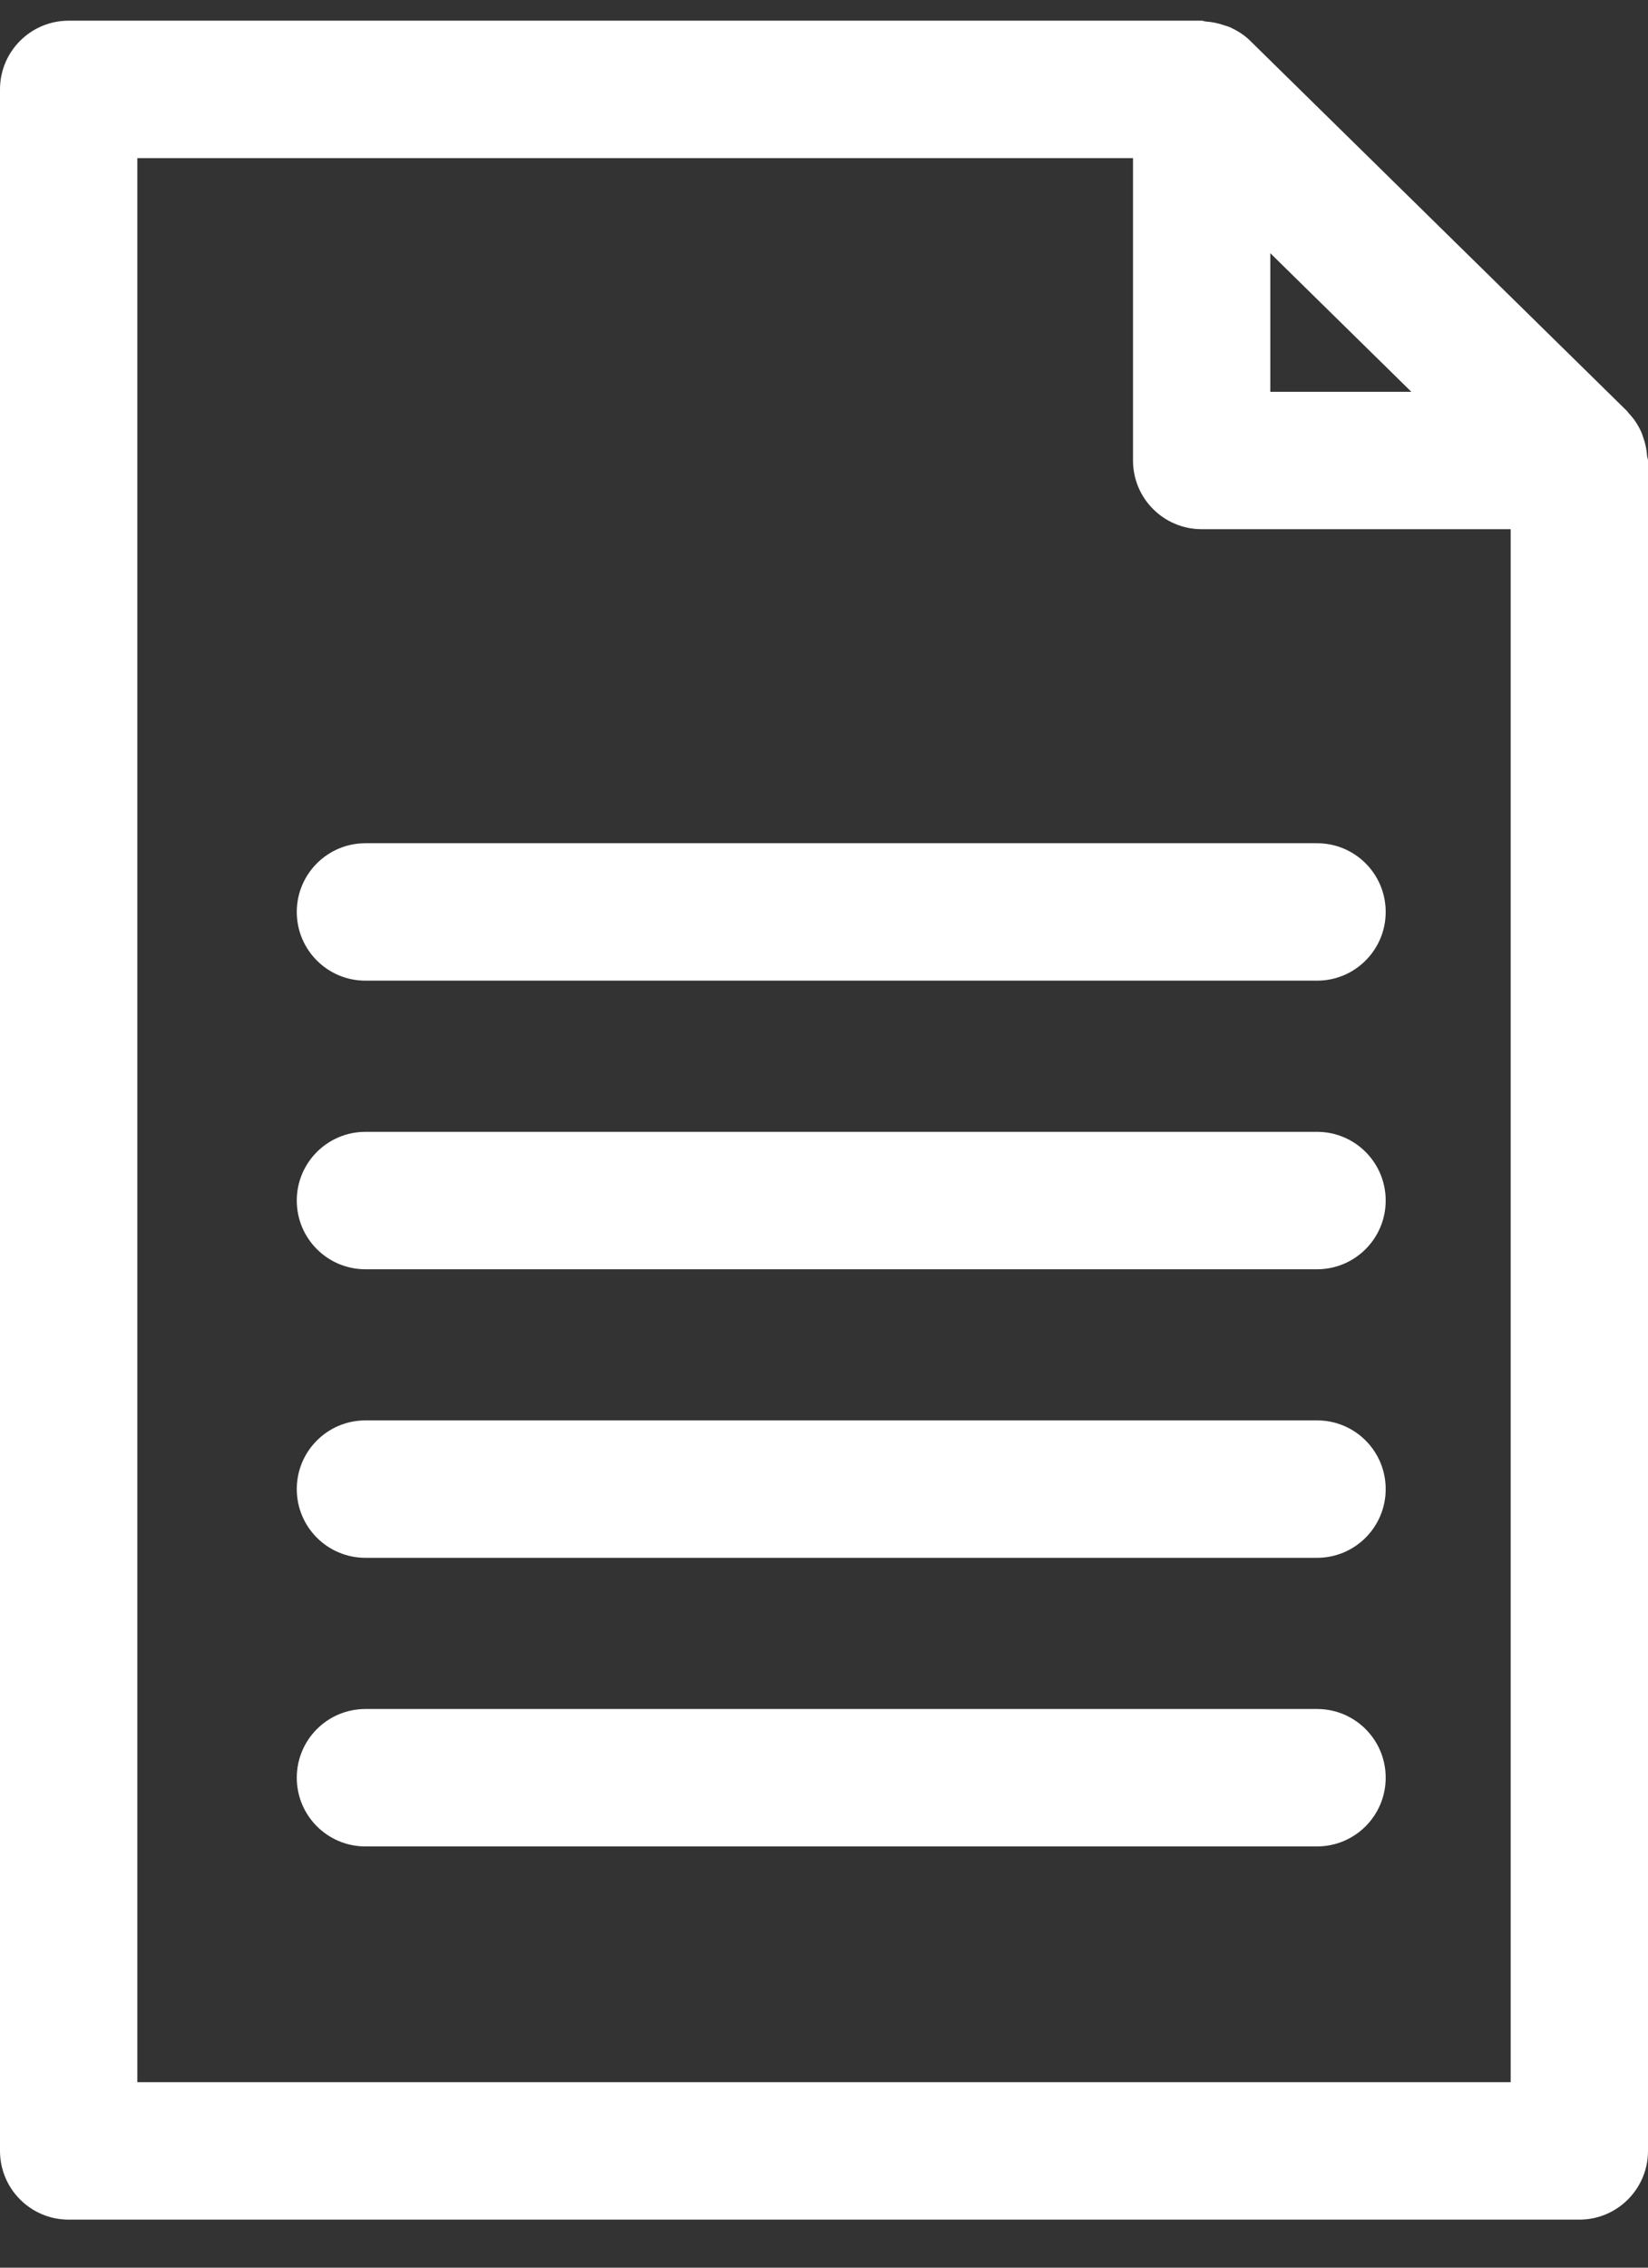 <?xml version="1.0" encoding="UTF-8"?>
<svg width="24px" height="33px" viewBox="0 0 24 33" version="1.1" xmlns="http://www.w3.org/2000/svg" xmlns:xlink="http://www.w3.org/1999/xlink">
    <rect x="0" y="0" width="24" height="33" fill="#333333" stroke="none"/>
    <!-- Generator: Sketch 48.2 (47327) - http://www.bohemiancoding.com/sketch -->
    <title>BLANK</title>
    <desc>Created with Sketch.</desc>
    <defs></defs>
    <g id="Page-1" stroke="none" stroke-width="1" fill="none" fill-rule="evenodd">
        <g id="BLANK" fill="#FFFFFF" fill-rule="nonzero">
            <path d="M23,32.301 C23.552,32.301 24,31.854 24,31.301 L24,6.701 C24,6.679 23.989,6.66 23.987,6.638 C23.981,6.548 23.964,6.461 23.934,6.376 C23.922,6.342 23.913,6.31 23.898,6.278 C23.853,6.182 23.795,6.092 23.719,6.013 C23.713,6.007 23.71,5.998 23.703,5.992 C23.702,5.991 23.701,5.989 23.7,5.987 L18.2,0.587 C18.117,0.506 18.02,0.447 17.918,0.399 C17.887,0.385 17.855,0.377 17.822,0.366 C17.737,0.337 17.65,0.319 17.56,0.313 C17.54,0.312 17.522,0.301 17.5,0.301 L1,0.301 C0.448,0.301 0,0.748 0,1.301 L0,31.301 C0,31.854 0.448,32.301 1,32.301 L23,32.301 Z M18.5,3.685 L20.554,5.702 L18.5,5.702 L18.5,3.685 Z M2,2.301 L16.5,2.301 L16.5,6.701 C16.5,7.254 16.948,7.701 17.5,7.701 L22,7.701 L22,30.301 L2,30.301 L2,2.301 Z" id="Shape"></path>
            <path d="M19.181,16.471 L5.322,16.471 C4.77,16.471 4.322,16.918 4.322,17.471 C4.322,18.024 4.77,18.471 5.322,18.471 L19.18,18.471 C19.732,18.471 20.18,18.024 20.18,17.471 C20.18,16.918 19.733,16.471 19.181,16.471 Z" id="Shape"></path>
            <path d="M19.181,12.271 L5.322,12.271 C4.77,12.271 4.322,12.718 4.322,13.271 C4.322,13.824 4.77,14.271 5.322,14.271 L19.18,14.271 C19.732,14.271 20.18,13.824 20.18,13.271 C20.18,12.718 19.733,12.271 19.181,12.271 Z" id="Shape"></path>
            <path d="M19.181,20.67 L5.322,20.67 C4.77,20.67 4.322,21.117 4.322,21.67 C4.322,22.223 4.77,22.67 5.322,22.67 L19.18,22.67 C19.732,22.67 20.18,22.223 20.18,21.67 C20.18,21.117 19.733,20.67 19.181,20.67 Z" id="Shape"></path>
            <path d="M19.181,24.87 L5.322,24.87 C4.77,24.87 4.322,25.317 4.322,25.87 C4.322,26.423 4.77,26.87 5.322,26.87 L19.18,26.87 C19.732,26.87 20.18,26.423 20.18,25.87 C20.18,25.317 19.733,24.87 19.181,24.87 Z" id="Shape"></path>
        </g>
    </g>
</svg>